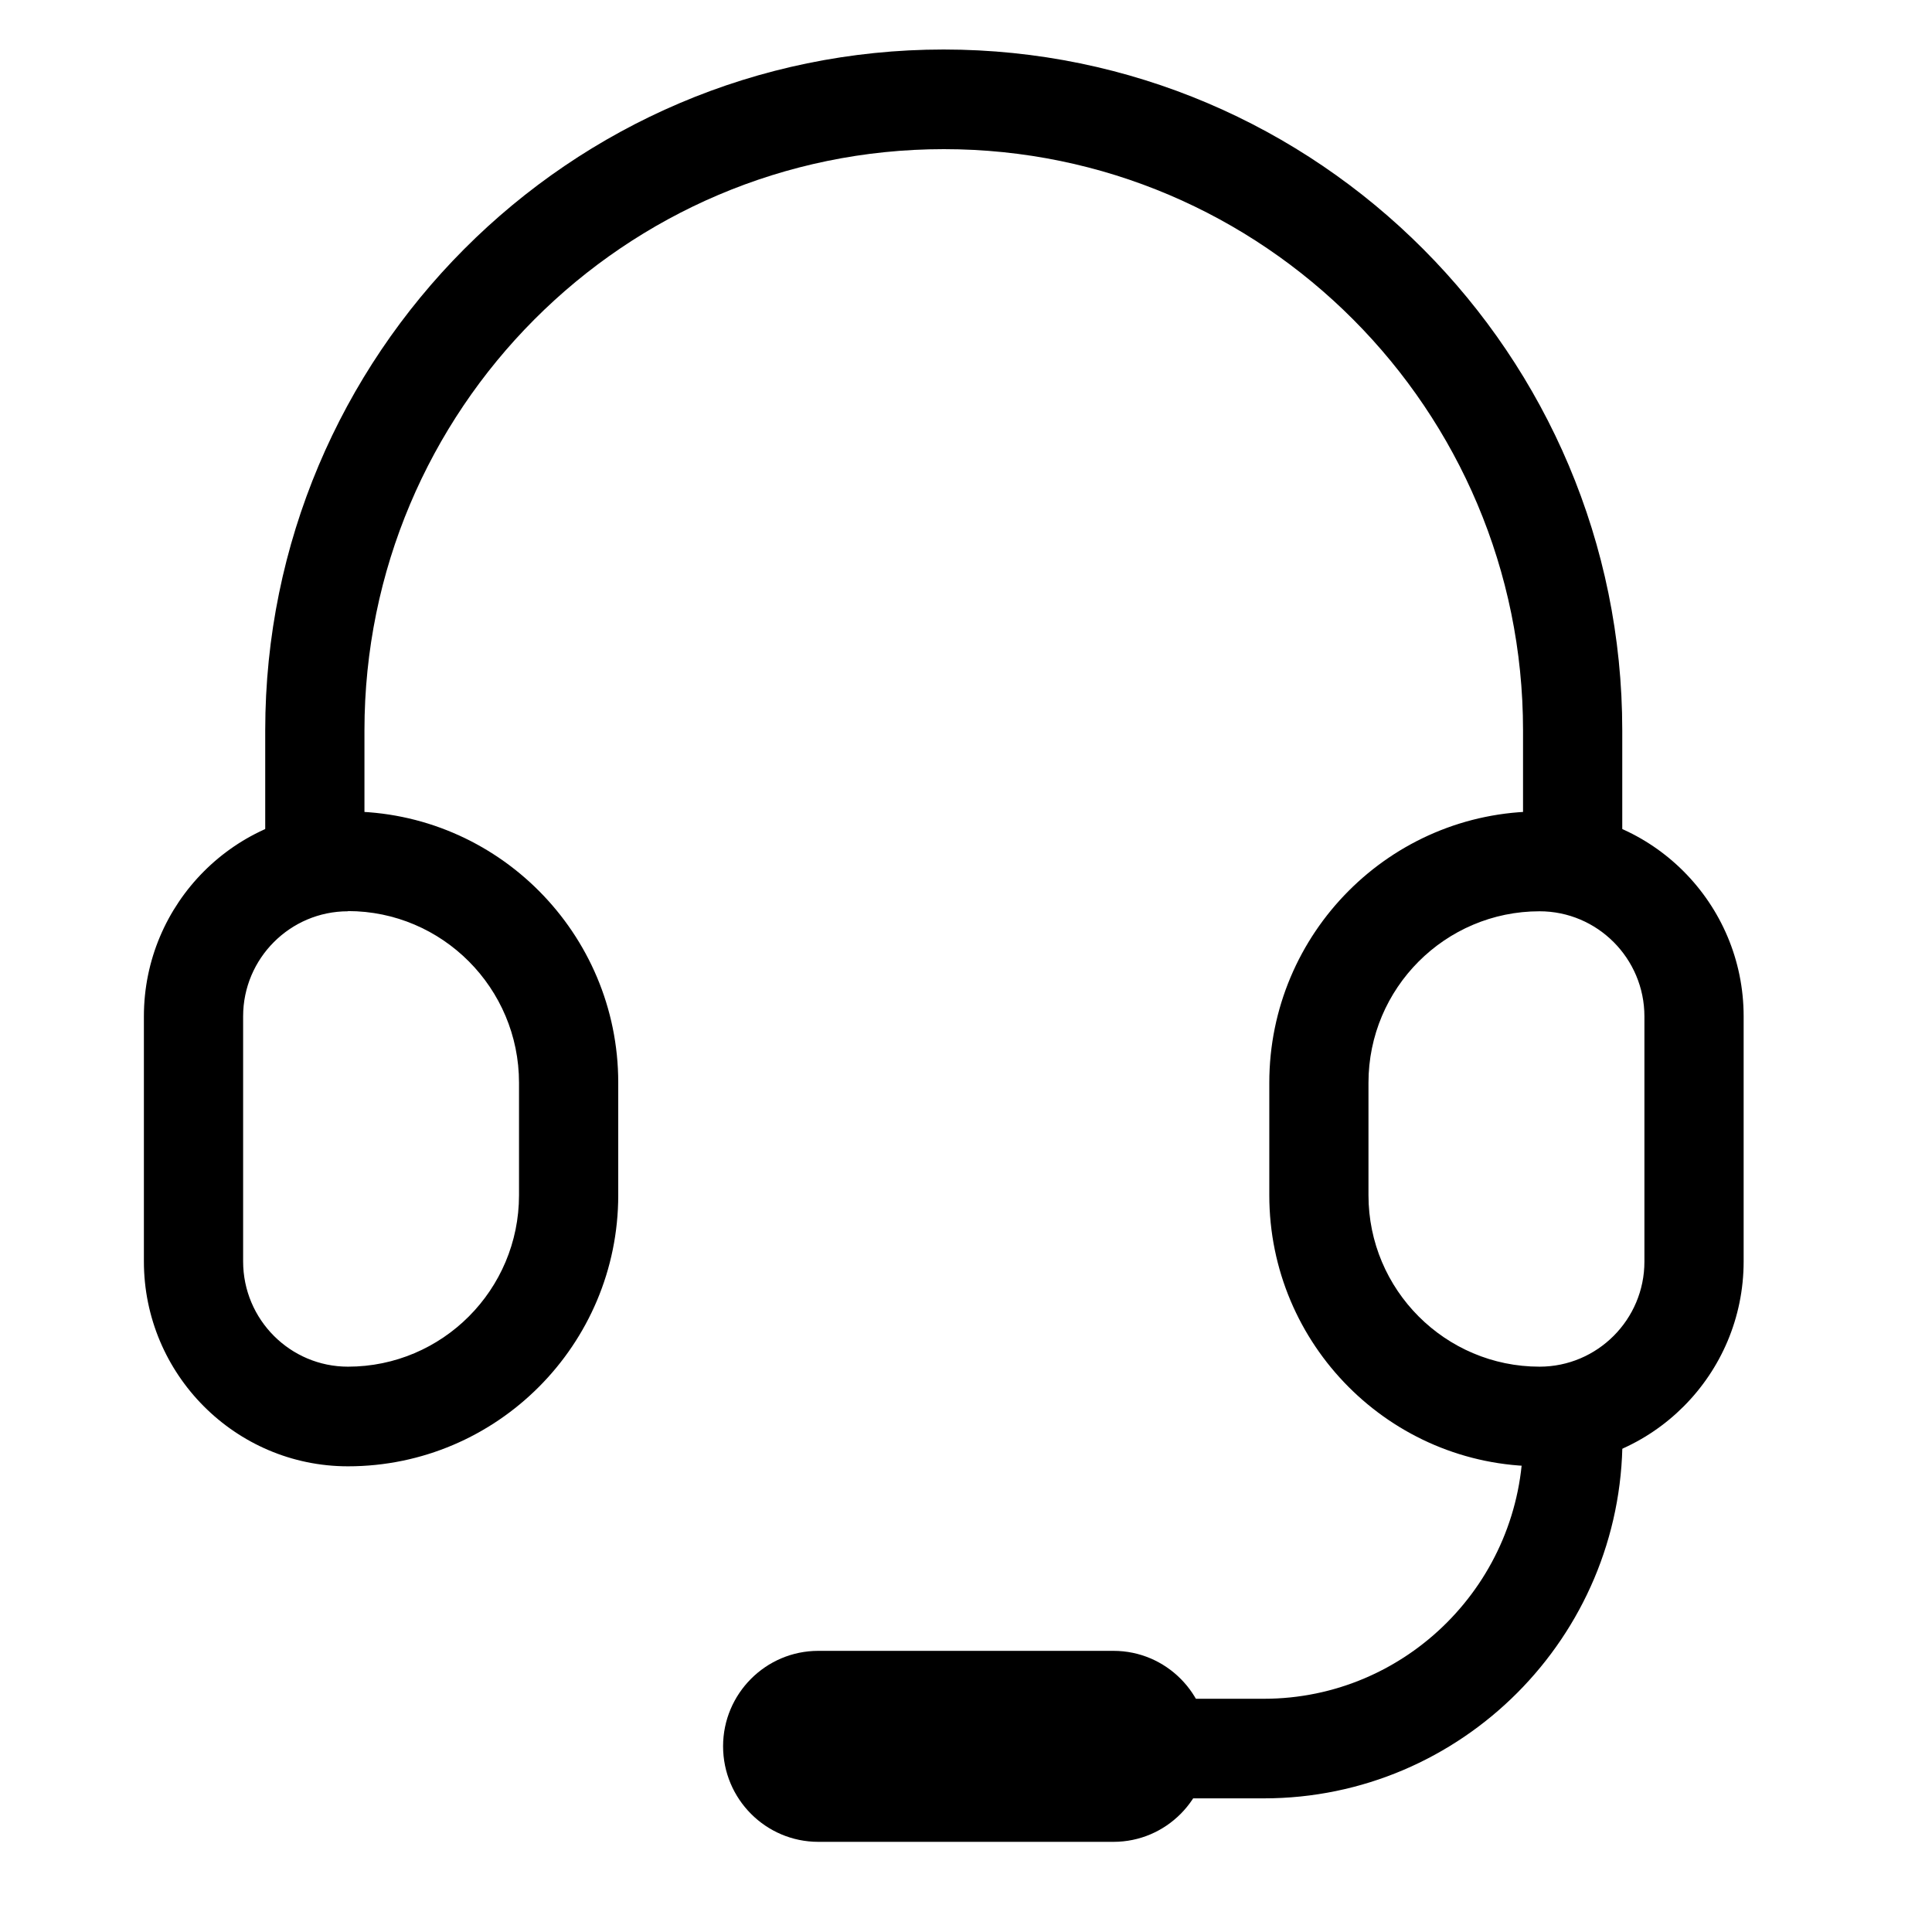 <svg xmlns="http://www.w3.org/2000/svg" xmlns:xlink="http://www.w3.org/1999/xlink" width="50" viewBox="0 0 37.5 37.5" height="50" preserveAspectRatio="xMidYMid meet"><defs><clipPath id="72247aaa96"><path d="M 5 0.961 L 32 0.961 L 32 18 L 5 18 Z M 5 0.961 " clip-rule="nonzero"></path></clipPath><clipPath id="8f6105a4a9"><path d="M 2.781 15 L 12 15 L 12 29 L 2.781 29 Z M 2.781 15 " clip-rule="nonzero"></path></clipPath><clipPath id="c240150ff8"><path d="M 24 15 L 33.867 15 L 33.867 29 L 24 29 Z M 24 15 " clip-rule="nonzero"></path></clipPath><clipPath id="16b33416f4"><path d="M 14 32 L 24 32 L 24 35.746 L 14 35.746 Z M 14 32 " clip-rule="nonzero"></path></clipPath></defs><g clip-path="url(#72247aaa96)"><path fill="#000000" d="M 30.527 17.516 C 29.992 17.516 29.562 17.082 29.562 16.547 L 29.562 14.176 C 29.562 7.953 24.52 2.895 18.32 2.895 C 12.117 2.895 7.074 7.953 7.074 14.176 L 7.074 16.43 C 7.074 16.965 6.645 17.398 6.109 17.398 C 5.578 17.398 5.148 16.965 5.148 16.43 L 5.148 14.176 C 5.148 6.887 11.055 0.961 18.316 0.961 C 25.578 0.961 31.488 6.887 31.488 14.176 L 31.488 16.547 C 31.488 17.082 31.055 17.516 30.523 17.516 Z M 30.527 17.516 " fill-opacity="1" fill-rule="nonzero"></path></g><g clip-path="url(#8f6105a4a9)"><path fill="#000000" d="M 6.754 28.461 C 4.57 28.461 2.793 26.676 2.793 24.484 L 2.793 19.727 C 2.793 17.535 4.57 15.75 6.754 15.75 C 9.648 15.75 12 18.113 12 21.012 L 12 23.199 C 12 26.098 9.648 28.461 6.754 28.461 Z M 6.754 17.688 C 5.633 17.688 4.719 18.602 4.719 19.727 L 4.719 24.484 C 4.719 25.613 5.633 26.527 6.754 26.527 C 8.586 26.527 10.074 25.035 10.074 23.199 L 10.074 21.016 C 10.074 19.18 8.586 17.684 6.754 17.684 Z M 6.754 17.688 " fill-opacity="1" fill-rule="nonzero"></path></g><g clip-path="url(#c240150ff8)"><path fill="#000000" d="M 29.883 28.461 C 26.988 28.461 24.637 26.102 24.637 23.199 L 24.637 21.016 C 24.637 18.113 26.988 15.75 29.883 15.75 C 32.066 15.75 33.844 17.535 33.844 19.727 L 33.844 24.484 C 33.844 26.68 32.066 28.461 29.883 28.461 Z M 29.883 17.688 C 28.051 17.688 26.562 19.18 26.562 21.016 L 26.562 23.199 C 26.562 25.035 28.051 26.527 29.883 26.527 C 31.004 26.527 31.918 25.613 31.918 24.488 L 31.918 19.73 C 31.918 18.602 31.004 17.688 29.883 17.688 Z M 29.883 17.688 " fill-opacity="1" fill-rule="nonzero"></path></g><path fill="#000000" d="M 24.531 34.906 L 19.379 34.906 C 18.848 34.906 18.414 34.473 18.414 33.941 C 18.414 33.406 18.848 32.973 19.379 32.973 L 24.531 32.973 C 27.305 32.973 29.562 30.707 29.562 27.922 C 29.562 27.391 29.996 26.957 30.527 26.957 C 31.059 26.957 31.492 27.391 31.492 27.922 C 31.492 31.773 28.367 34.906 24.531 34.906 Z M 24.531 34.906 " fill-opacity="1" fill-rule="nonzero"></path><g clip-path="url(#16b33416f4)"><path fill="#000000" d="M 21.613 32.043 L 15.883 32.043 C 14.863 32.043 14.035 32.875 14.035 33.895 C 14.035 34.918 14.863 35.75 15.883 35.75 L 21.613 35.75 C 22.633 35.75 23.457 34.918 23.457 33.895 C 23.457 32.875 22.633 32.043 21.613 32.043 Z M 21.613 32.043 " fill-opacity="1" fill-rule="nonzero"></path></g></svg>